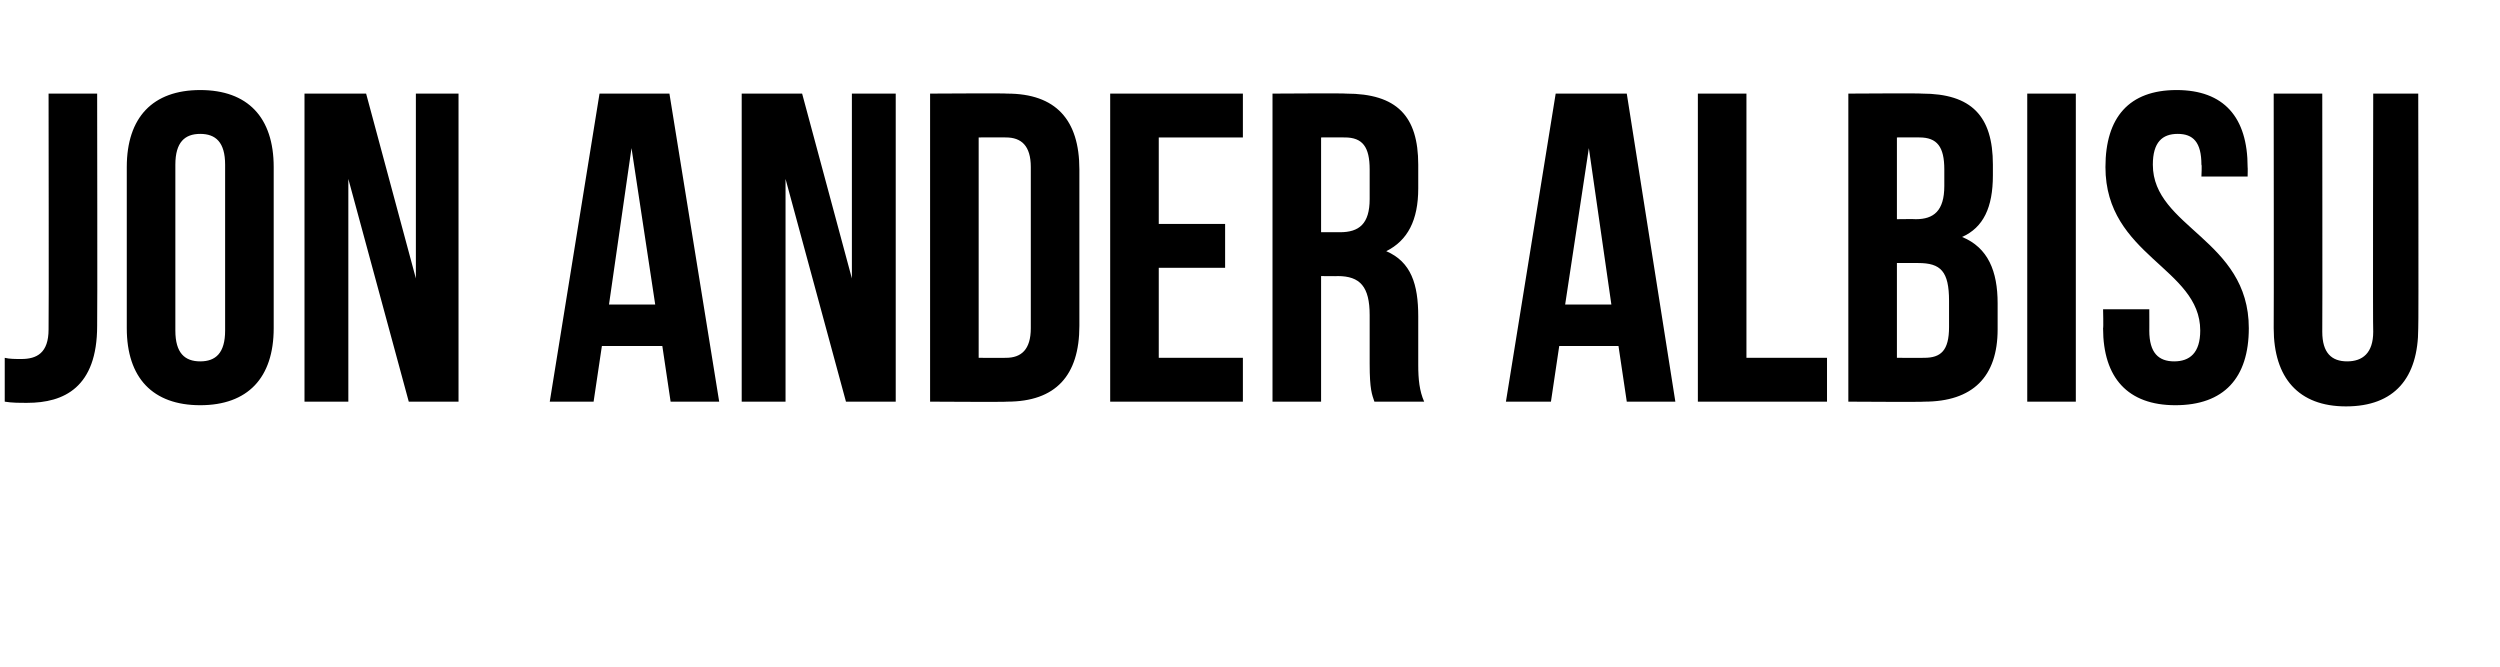 <?xml version="1.0" standalone="no"?><!DOCTYPE svg PUBLIC "-//W3C//DTD SVG 1.1//EN" "http://www.w3.org/Graphics/SVG/1.1/DTD/svg11.dtd"><svg xmlns="http://www.w3.org/2000/svg" version="1.1" width="211px" height="56.3px" viewBox="0 -6 211 56.3" style="top:-6px"><desc>JON ANDER ALBISU</desc><defs/><g id="Polygon53925"><path d="m.4 24.2c.4.1.9.1 1.4.1c1.3 0 2.3-.5 2.3-2.5c.03-.04 0-19.9 0-19.9l4.1 0c0 0 .03 19.56 0 19.6c0 5.2-2.8 6.5-5.9 6.5c-.7 0-1.3 0-1.9-.1c0 0 0-3.7 0-3.7zm14.4-2.3c0 1.9.8 2.6 2.1 2.6c1.3 0 2.1-.7 2.1-2.6c0 0 0-14 0-14c0-1.9-.8-2.6-2.1-2.6c-1.3 0-2.1.7-2.1 2.6c0 0 0 14 0 14zm-4.1-13.8c0-4.2 2.2-6.5 6.2-6.5c4 0 6.2 2.3 6.2 6.5c0 0 0 13.6 0 13.6c0 4.2-2.2 6.5-6.2 6.5c-4 0-6.2-2.3-6.2-6.5c0 0 0-13.6 0-13.6zm18.7 1l0 18.8l-3.7 0l0-26l5.2 0l4.2 15.6l0-15.6l3.6 0l0 26l-4.2 0l-5.1-18.8zm31.3 18.8l-4.1 0l-.7-4.7l-5.1 0l-.7 4.7l-3.7 0l4.2-26l5.9 0l4.2 26zm-9.3-8.2l3.9 0l-2-13.2l-1.9 13.2zm14.9-10.6l0 18.8l-3.7 0l0-26l5.1 0l4.2 15.6l0-15.6l3.7 0l0 26l-4.2 0l-5.1-18.8zm12.2-7.2c0 0 6.51-.04 6.5 0c4.1 0 6.1 2.2 6.1 6.4c0 0 0 13.2 0 13.2c0 4.2-2 6.4-6.1 6.4c.01.04-6.5 0-6.5 0l0-26zm4.1 3.7l0 18.6c0 0 2.33.01 2.3 0c1.3 0 2.1-.7 2.1-2.5c0 0 0-13.6 0-13.6c0-1.8-.8-2.5-2.1-2.5c.03-.01-2.3 0-2.3 0zm15.2 7.3l5.6 0l0 3.7l-5.6 0l0 7.6l7.1 0l0 3.7l-11.2 0l0-26l11.2 0l0 3.7l-7.1 0l0 7.3zm18.2 15c-.2-.6-.4-1-.4-3.2c0 0 0-4.1 0-4.1c0-2.4-.8-3.3-2.7-3.3c.05.02-1.4 0-1.4 0l0 10.6l-4.1 0l0-26c0 0 6.22-.04 6.2 0c4.3 0 6.1 1.9 6.1 6c0 0 0 2 0 2c0 2.7-.9 4.4-2.7 5.3c2.1.9 2.7 2.8 2.7 5.5c0 0 0 4.1 0 4.1c0 1.2.1 2.2.5 3.1c0 0-4.2 0-4.2 0zm-4.5-22.3l0 8c0 0 1.63 0 1.6 0c1.6 0 2.5-.7 2.5-2.8c0 0 0-2.5 0-2.5c0-1.9-.6-2.7-2.1-2.7c.01-.01-2 0-2 0zm29.9 22.3l-4.1 0l-.7-4.7l-5 0l-.7 4.7l-3.8 0l4.2-26l6 0l4.1 26zm-9.3-8.2l3.9 0l-1.9-13.2l-2 13.2zm11.2-17.8l4.1 0l0 22.3l6.8 0l0 3.7l-10.9 0l0-26zm24.9 6c0 0 0 .9 0 .9c0 2.7-.8 4.4-2.6 5.2c2.2.9 3 2.9 3 5.6c0 0 0 2.2 0 2.2c0 4-2.1 6.1-6.2 6.1c.02.04-6.4 0-6.4 0l0-26c0 0 6.16-.04 6.2 0c4.2 0 6 1.9 6 6zm-8.1 8.3l0 8c0 0 2.32.01 2.3 0c1.4 0 2.1-.6 2.1-2.6c0 0 0-2.2 0-2.2c0-2.5-.7-3.2-2.6-3.2c-.01 0-1.8 0-1.8 0zm0-10.6l0 6.9c0 0 1.57-.02 1.6 0c1.5 0 2.4-.7 2.4-2.8c0 0 0-1.4 0-1.4c0-1.9-.6-2.7-2.1-2.7c.04-.01-1.9 0-1.9 0zm11-3.7l4.1 0l0 26l-4.1 0l0-26zm12.6-.3c4 0 6 2.3 6 6.5c.02.02 0 .8 0 .8l-3.9 0c0 0 .05-1.04 0-1c0-1.9-.7-2.6-2-2.6c-1.3 0-2.1.7-2.1 2.6c0 5.3 8.1 6.3 8.1 13.8c0 4.2-2.1 6.5-6.2 6.5c-4 0-6.1-2.3-6.1-6.5c.04-.02 0-1.6 0-1.6l3.9 0c0 0 .01 1.84 0 1.8c0 1.9.8 2.6 2.1 2.6c1.3 0 2.2-.7 2.2-2.6c0-5.3-8-6.3-8-13.8c0-4.2 2-6.5 6-6.5zm12.3.3c0 0 .02 20.08 0 20.1c0 1.8.8 2.5 2.1 2.5c1.3 0 2.2-.7 2.2-2.5c-.04-.02 0-20.1 0-20.1l3.8 0c0 0 .04 19.82 0 19.8c0 4.2-2 6.6-6.1 6.6c-4 0-6.1-2.4-6.1-6.6c.02.02 0-19.8 0-19.8l4.1 0z" stroke="none" fill="#000"/></g></svg>